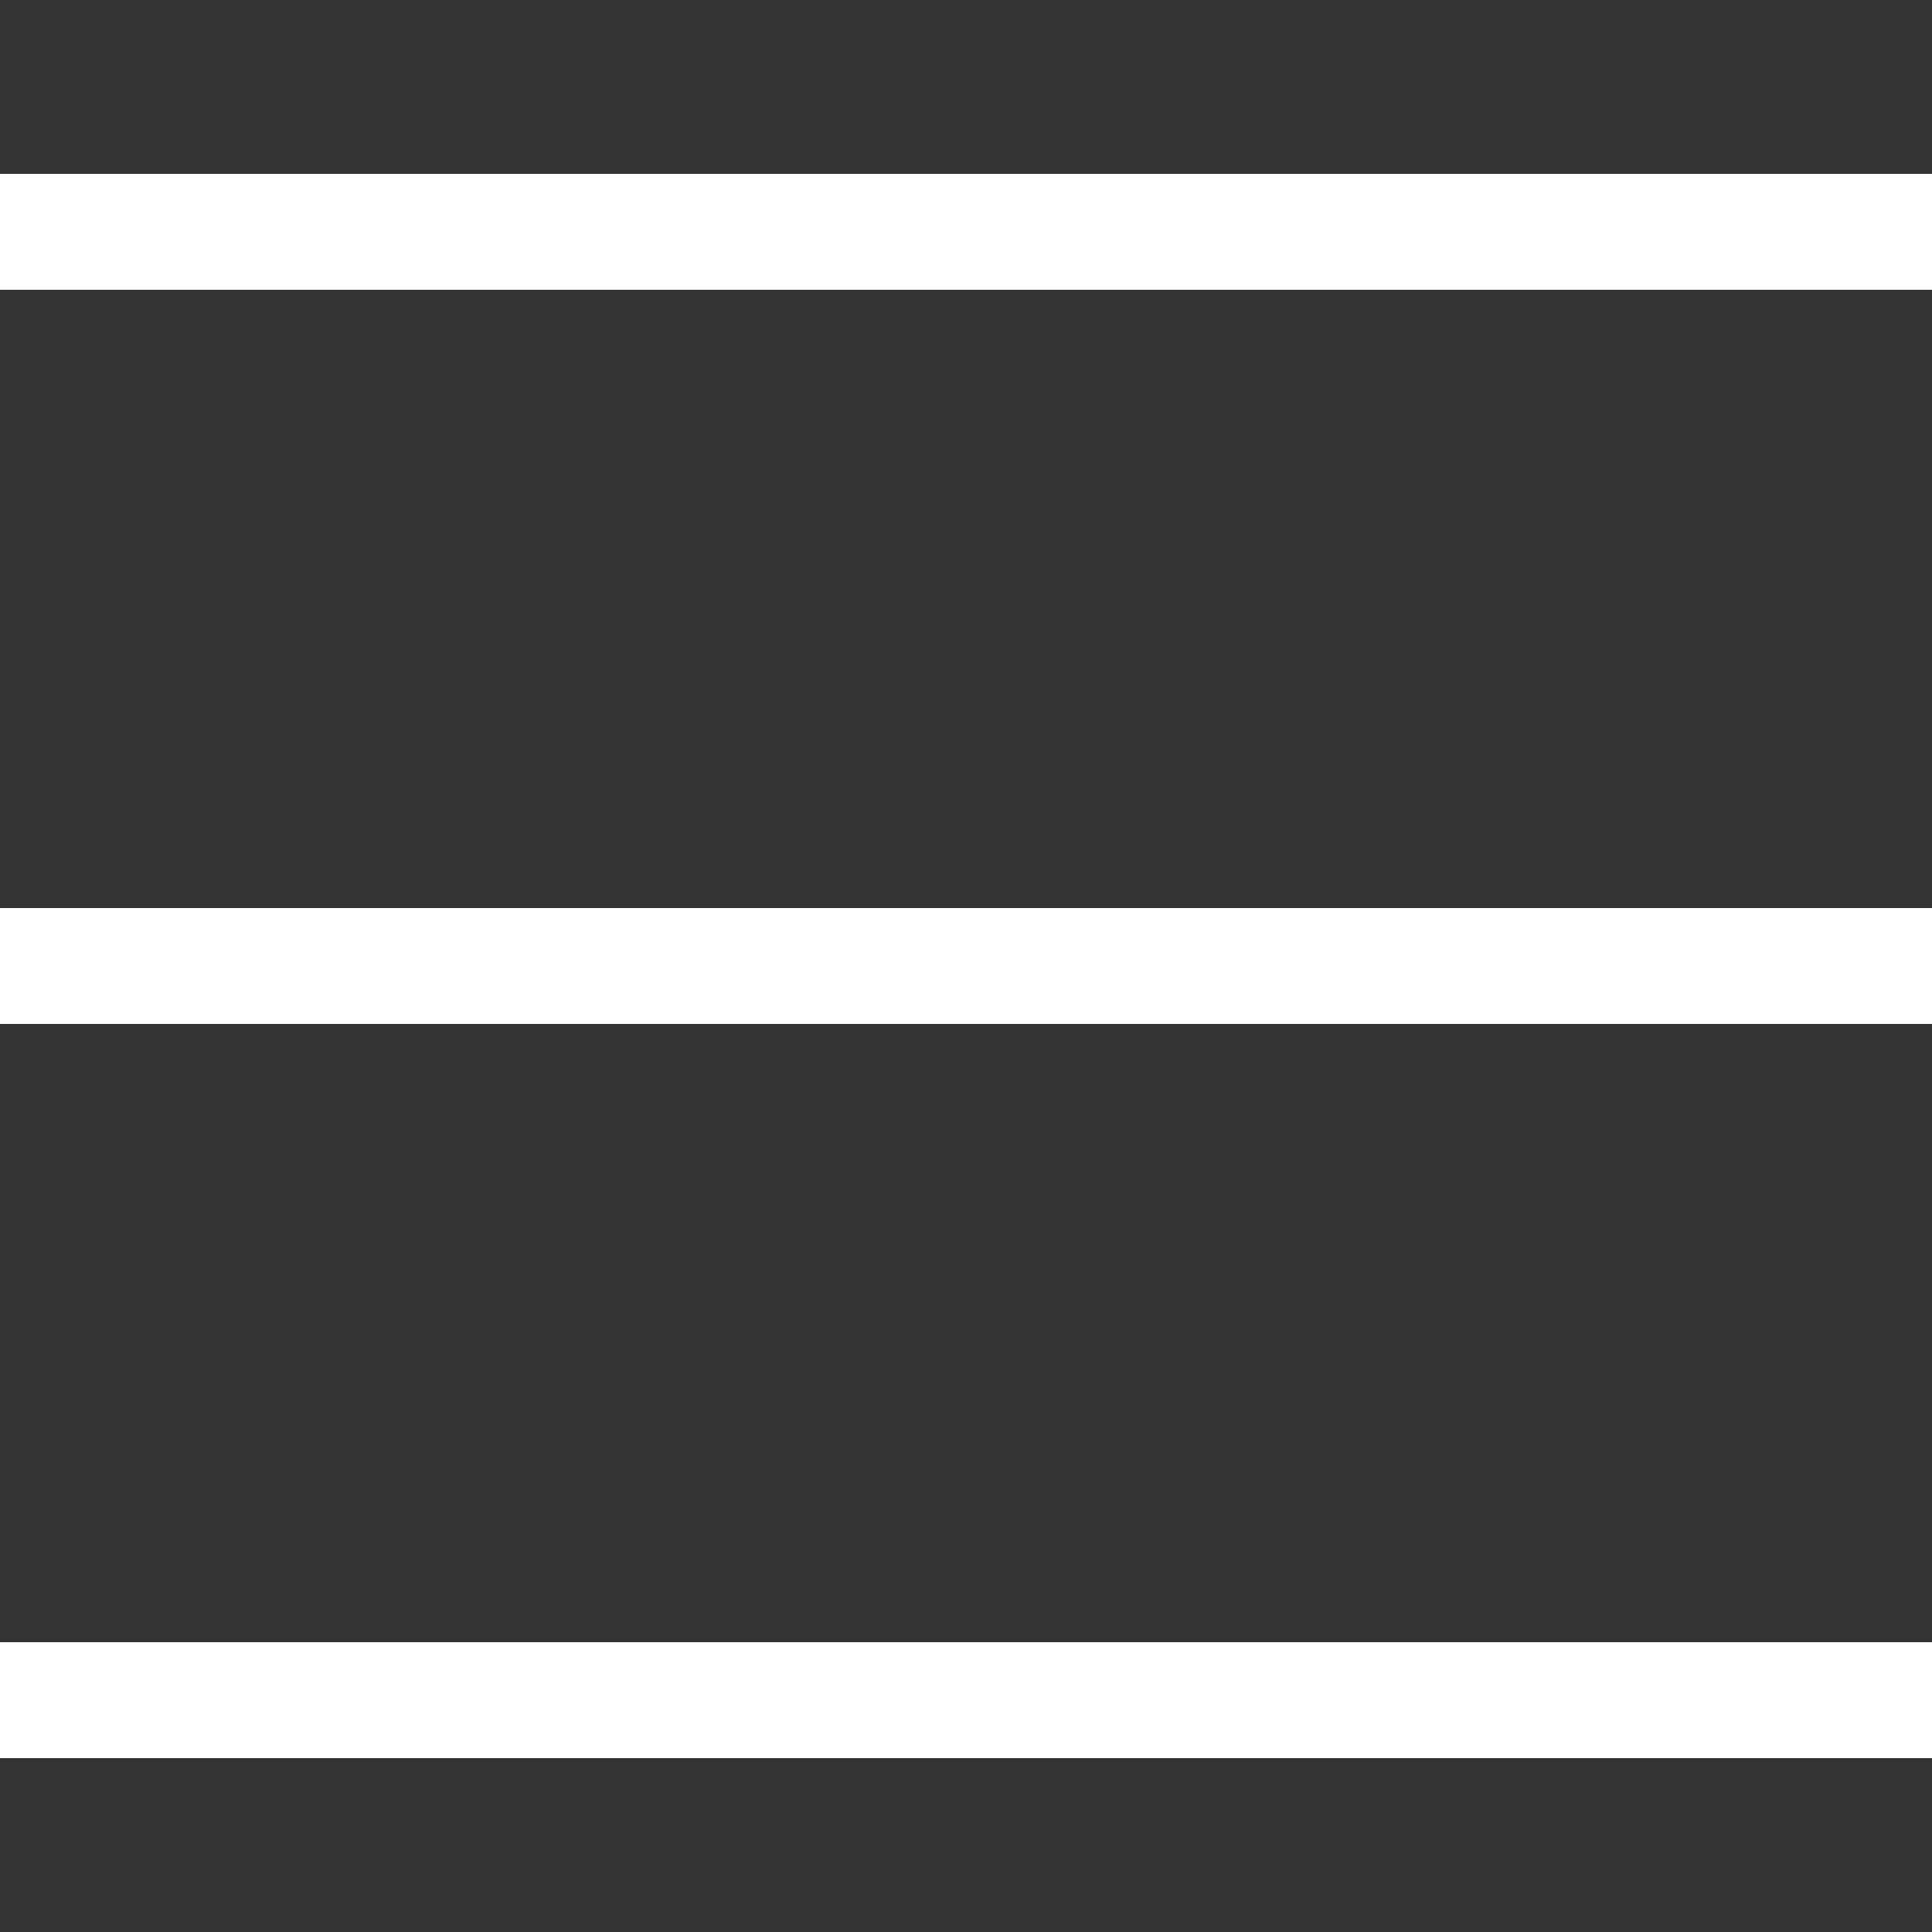 <?xml version="1.0" encoding="utf-8"?>
<svg version="1.1" width="50" height="50" xmlns="http://www.w3.org/2000/svg" xmlns:xlink="http://www.w3.org/1999/xlink" x="0px" y="0px">
  <rect width="100%" height="100%" fill="#333333" stroke="none"/>
  <line x1="0" y1="6" x2="50" y2="6" style="stroke:white;stroke-width:3" />
  <line x1="0" y1="25" x2="50" y2="25" style="stroke:white;stroke-width:3" />
  <line x1="0" y1="44" x2="50" y2="44" style="stroke:white;stroke-width:3" />
</svg>
